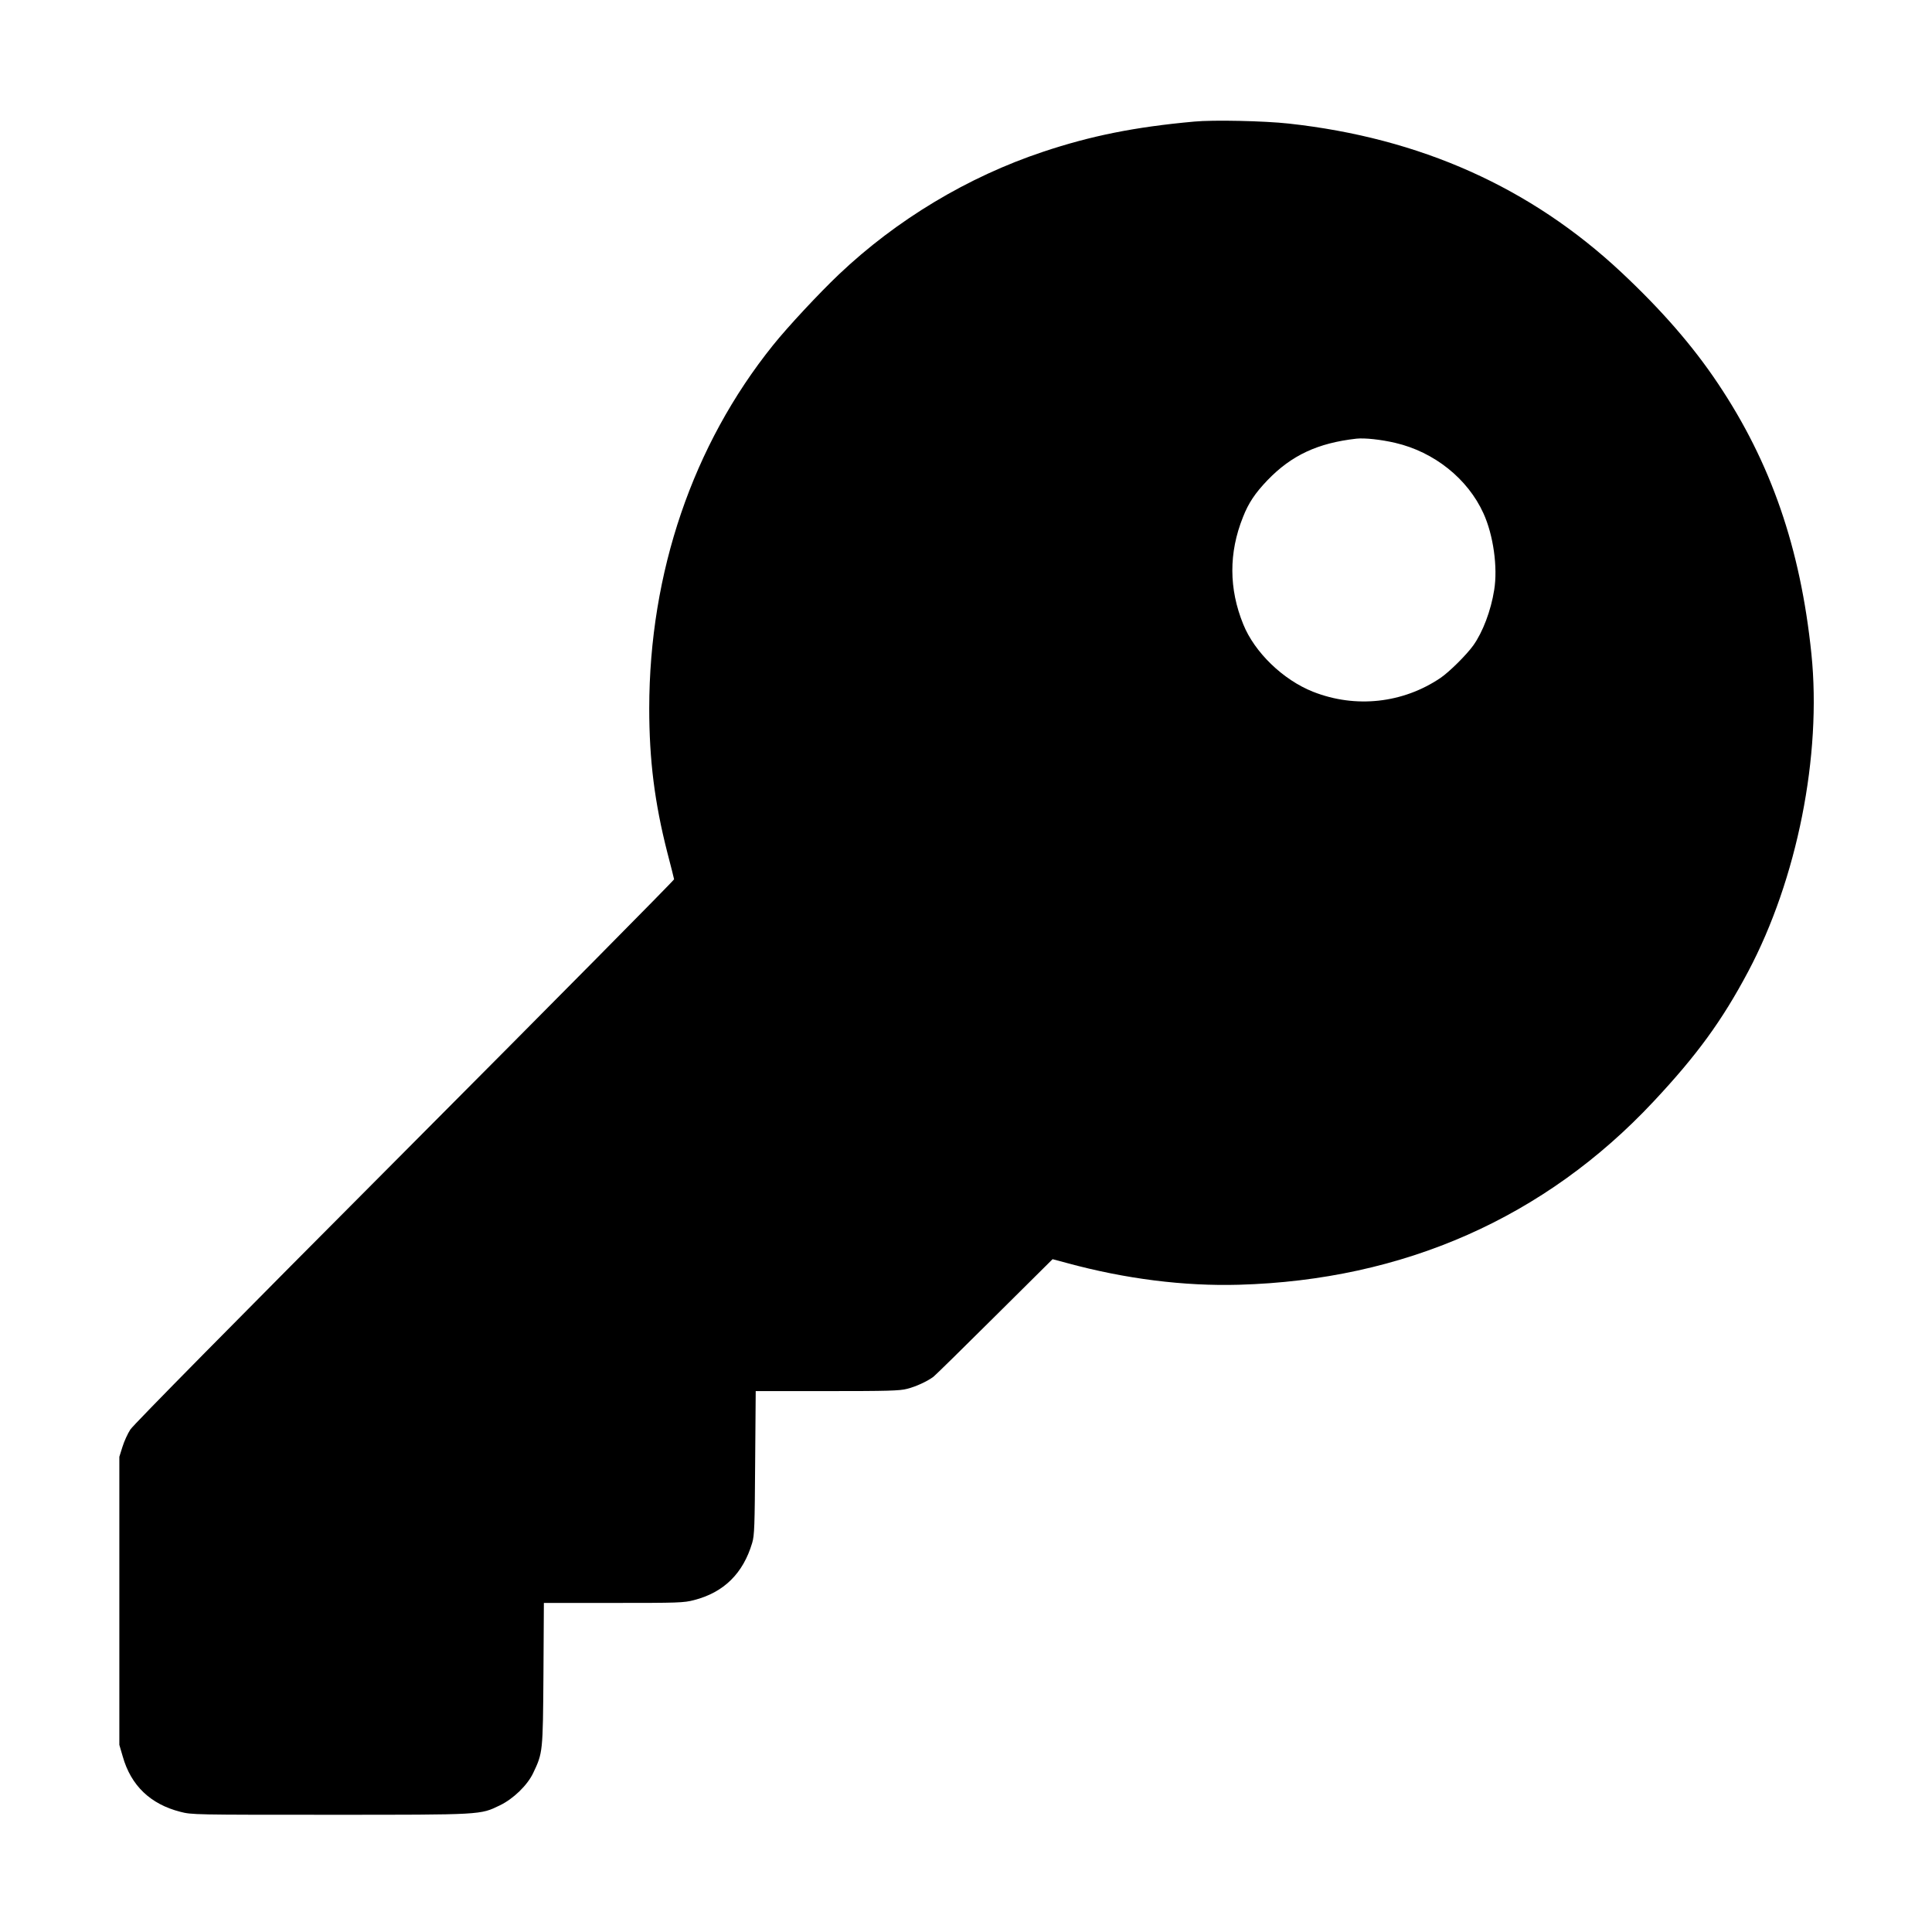 <?xml version="1.0" standalone="no"?>
<!DOCTYPE svg PUBLIC "-//W3C//DTD SVG 20010904//EN"
 "http://www.w3.org/TR/2001/REC-SVG-20010904/DTD/svg10.dtd">
<svg version="1.0" xmlns="http://www.w3.org/2000/svg"
 width="1368pt" height="1368pt" viewBox="0 0 1368 1368"
 preserveAspectRatio="xMidYMid meet">
<g transform="translate(0,1368) scale(0.1,-0.1)"
fill="#000000" stroke="none">
<path d="M8455 12819 c-420 -38 -732 -101 -1070 -214 -531 -177 -1036 -480
-1445 -868 -141 -134 -363 -372 -467 -502 -568 -707 -875 -1609 -876 -2570 0
-366 38 -668 128 -1021 26 -98 47 -184 48 -190 1 -6 -857 -873 -1907 -1927
-1199 -1203 -1922 -1936 -1943 -1969 -19 -29 -44 -84 -56 -123 l-22 -70 0
-1020 0 -1020 24 -82 c58 -206 196 -338 408 -392 80 -21 101 -21 1058 -21
1086 0 1064 -1 1205 67 95 46 194 142 235 228 69 145 69 148 73 703 l3 502
493 0 c458 0 498 1 570 20 211 54 348 189 412 405 16 53 18 119 21 568 l4 507
506 0 c427 0 514 2 566 16 64 16 145 54 187 86 14 11 209 202 434 426 l409
406 101 -27 c415 -113 830 -165 1219 -154 1166 33 2166 475 2935 1297 308 329
485 572 670 920 347 654 522 1531 448 2251 -77 747 -286 1353 -662 1914 -177
265 -398 519 -684 787 -642 601 -1423 951 -2355 1053 -172 19 -535 27 -670 14z
m1425 -2275 c275 -64 513 -254 624 -499 70 -153 102 -382 76 -542 -23 -147
-81 -299 -148 -393 -49 -68 -170 -188 -232 -230 -266 -180 -602 -217 -903 -98
-212 84 -414 279 -494 478 -102 251 -103 506 -2 758 39 100 86 170 173 261
171 178 357 264 631 295 59 6 172 -6 275 -30z"/>
</g>
</svg>

